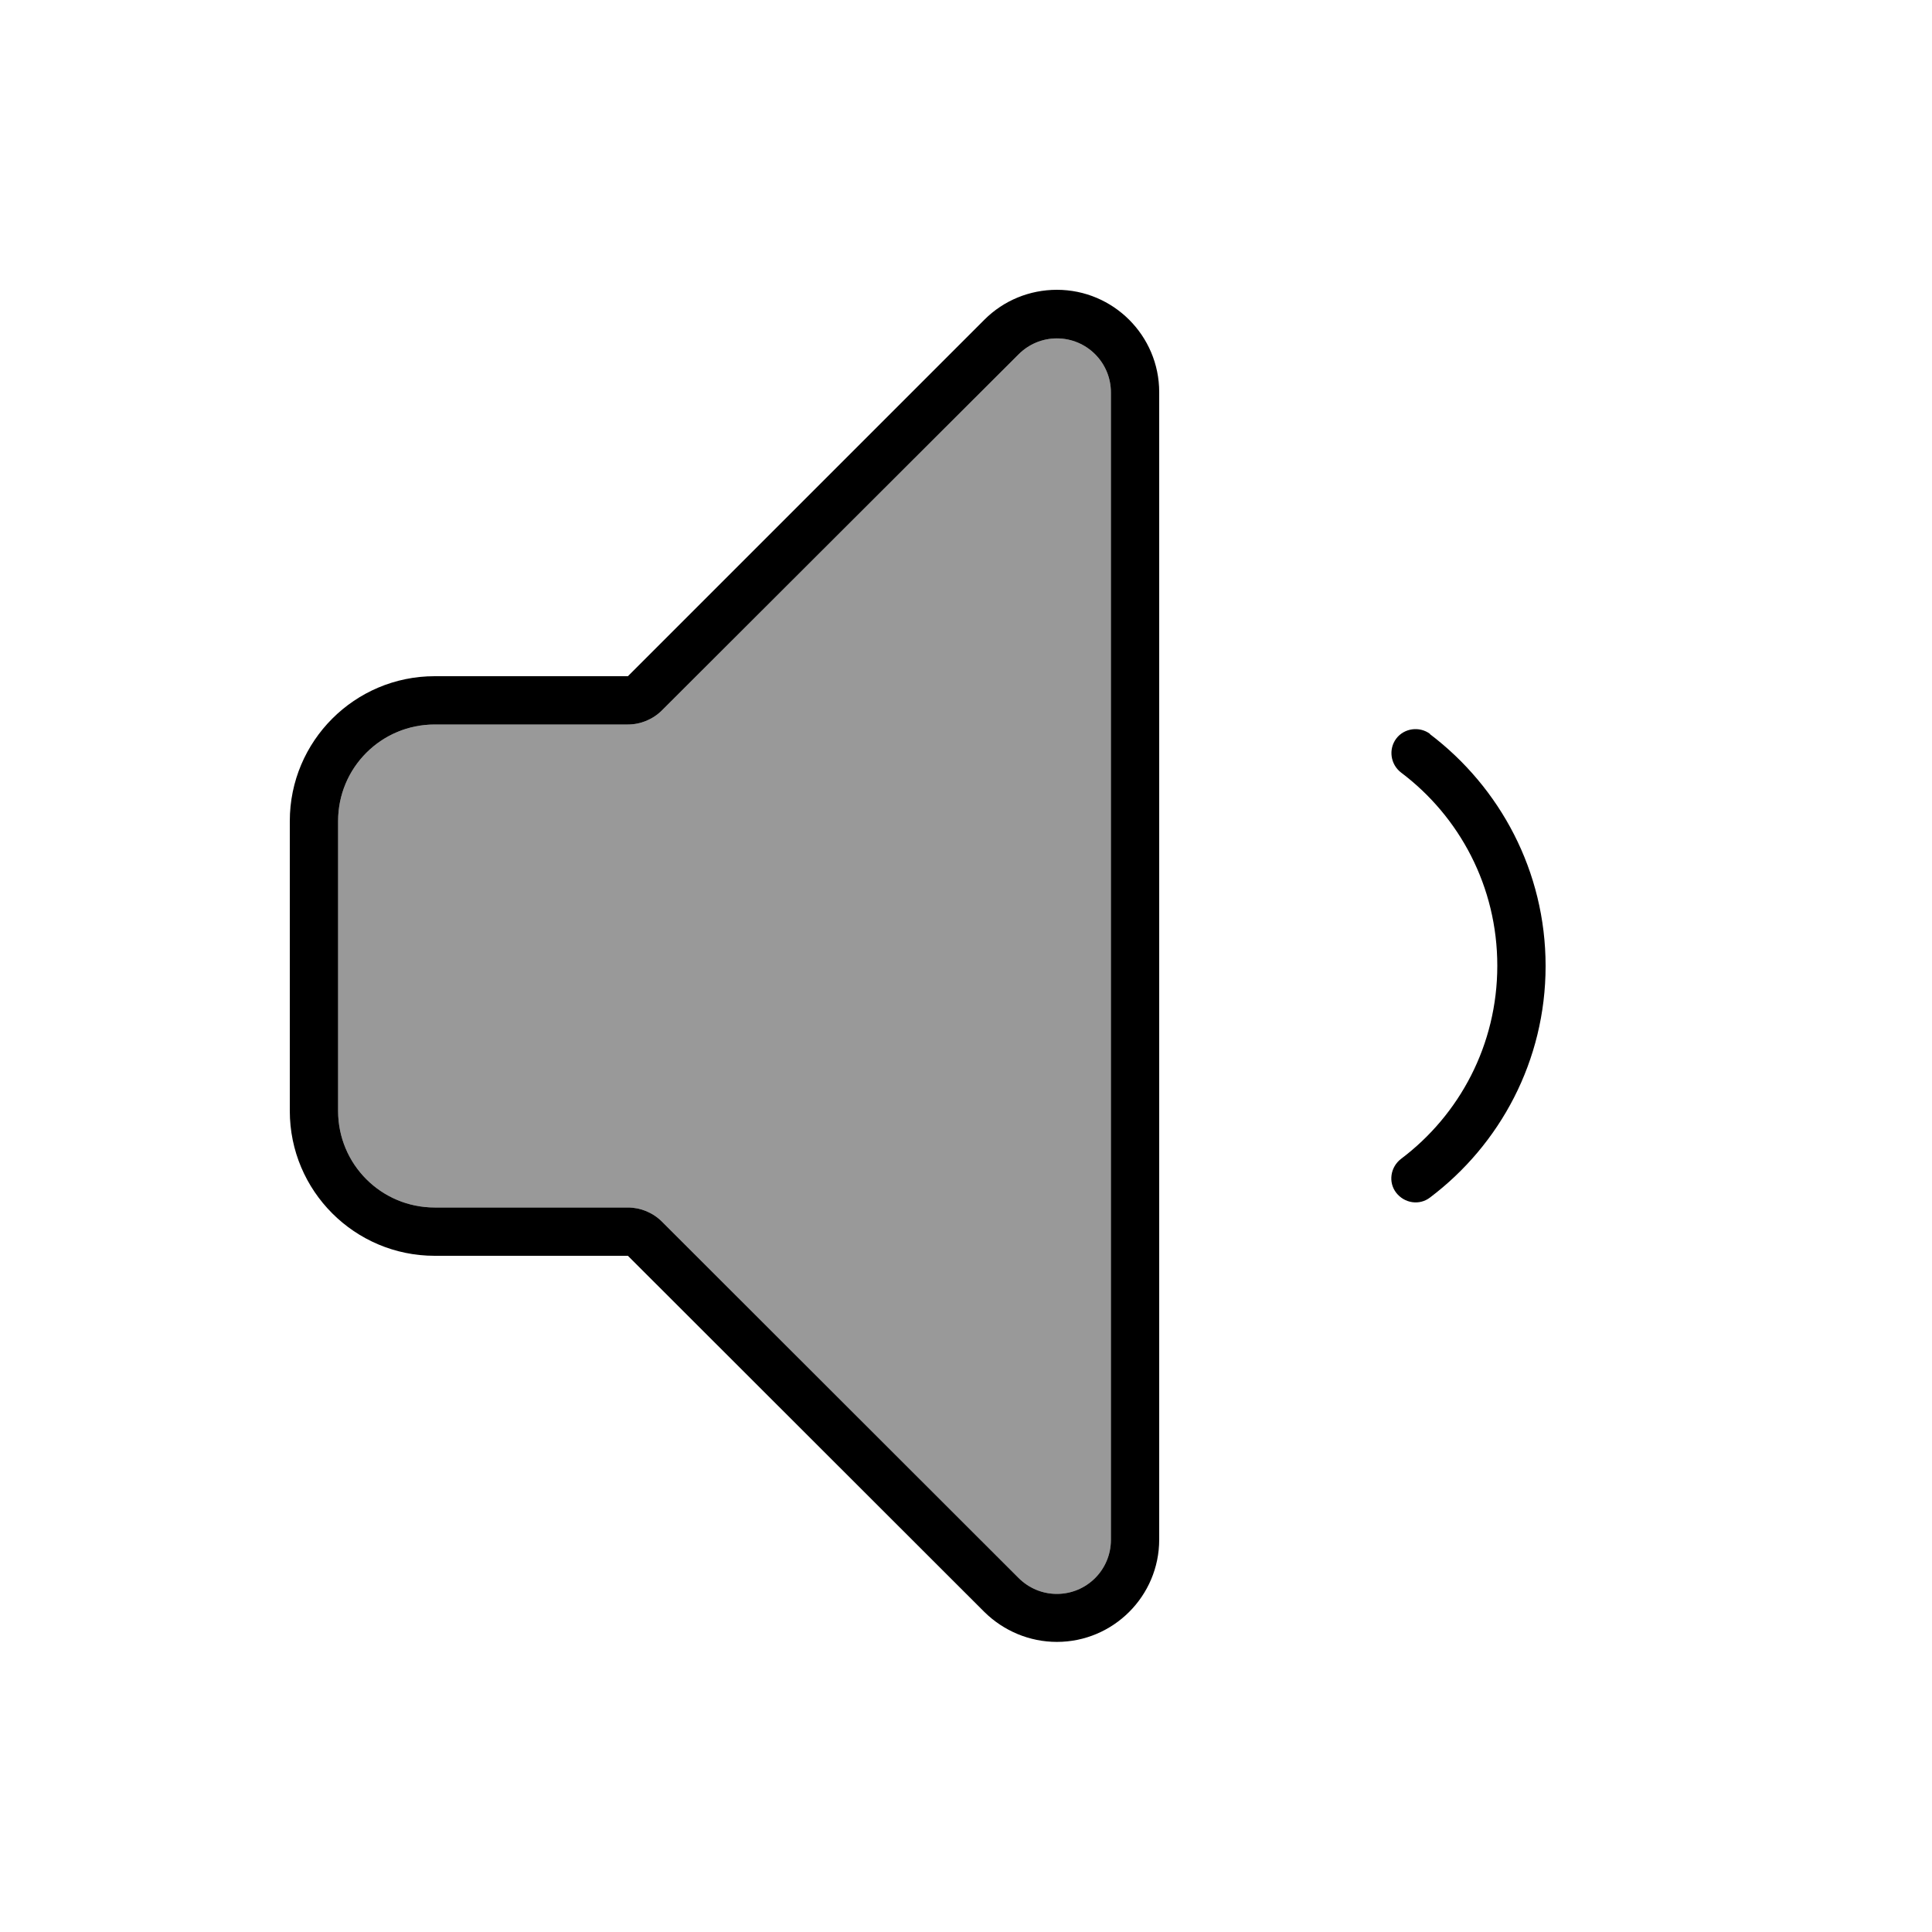 <svg xmlns="http://www.w3.org/2000/svg" viewBox="0 0 640 640"><!--! Font Awesome Pro 7.1.0 by @fontawesome - https://fontawesome.com License - https://fontawesome.com/license (Commercial License) Copyright 2025 Fonticons, Inc. --><path opacity=".4" fill="currentColor" d="M112 272L112 368C112 385.7 126.3 400 144 400L208 400C212.2 400 216.3 401.7 219.3 404.7L337.4 522.7C340.8 526.1 345.3 528 350.1 528C360 528 368 520 368 510.1L368 130C368 120.1 360 112.1 350.1 112.1C345.3 112.1 340.8 114 337.4 117.4L219.3 235.3C216.3 238.3 212.2 240 208 240L144 240C126.3 240 112 254.3 112 272z"/><path fill="currentColor" d="M219.3 404.7L337.4 522.7C340.8 526.1 345.3 528 350.1 528C360 528 368 520 368 510.1L368 130C368 120.1 360 112.1 350.1 112.1C345.3 112.1 340.8 114 337.4 117.4L219.3 235.3C216.3 238.3 212.2 240 208 240L144 240C126.3 240 112 254.3 112 272L112 368C112 385.7 126.3 400 144 400L208 400C212.2 400 216.3 401.7 219.3 404.7zM144 224L208 224L326.1 105.9C332.5 99.5 341.1 96 350.1 96C368.8 96 384 111.2 384 129.9L384 510C384 528.7 368.8 543.9 350.1 543.9C341.1 543.9 332.5 540.3 326.1 534L208 416L144 416C117.5 416 96 394.5 96 368L96 272C96 245.5 117.5 224 144 224zM473.7 243.2C496.9 260.8 512 288.6 512 320C512 351.4 496.9 379.2 473.7 396.7C470.2 399.4 465.2 398.6 462.5 395.1C459.8 391.6 460.6 386.6 464.1 383.9C483.5 369.3 496 346.1 496 319.9C496 293.7 483.5 270.5 464.1 255.9C460.6 253.2 459.9 248.2 462.5 244.7C465.1 241.2 470.2 240.5 473.7 243.1z"/></svg>